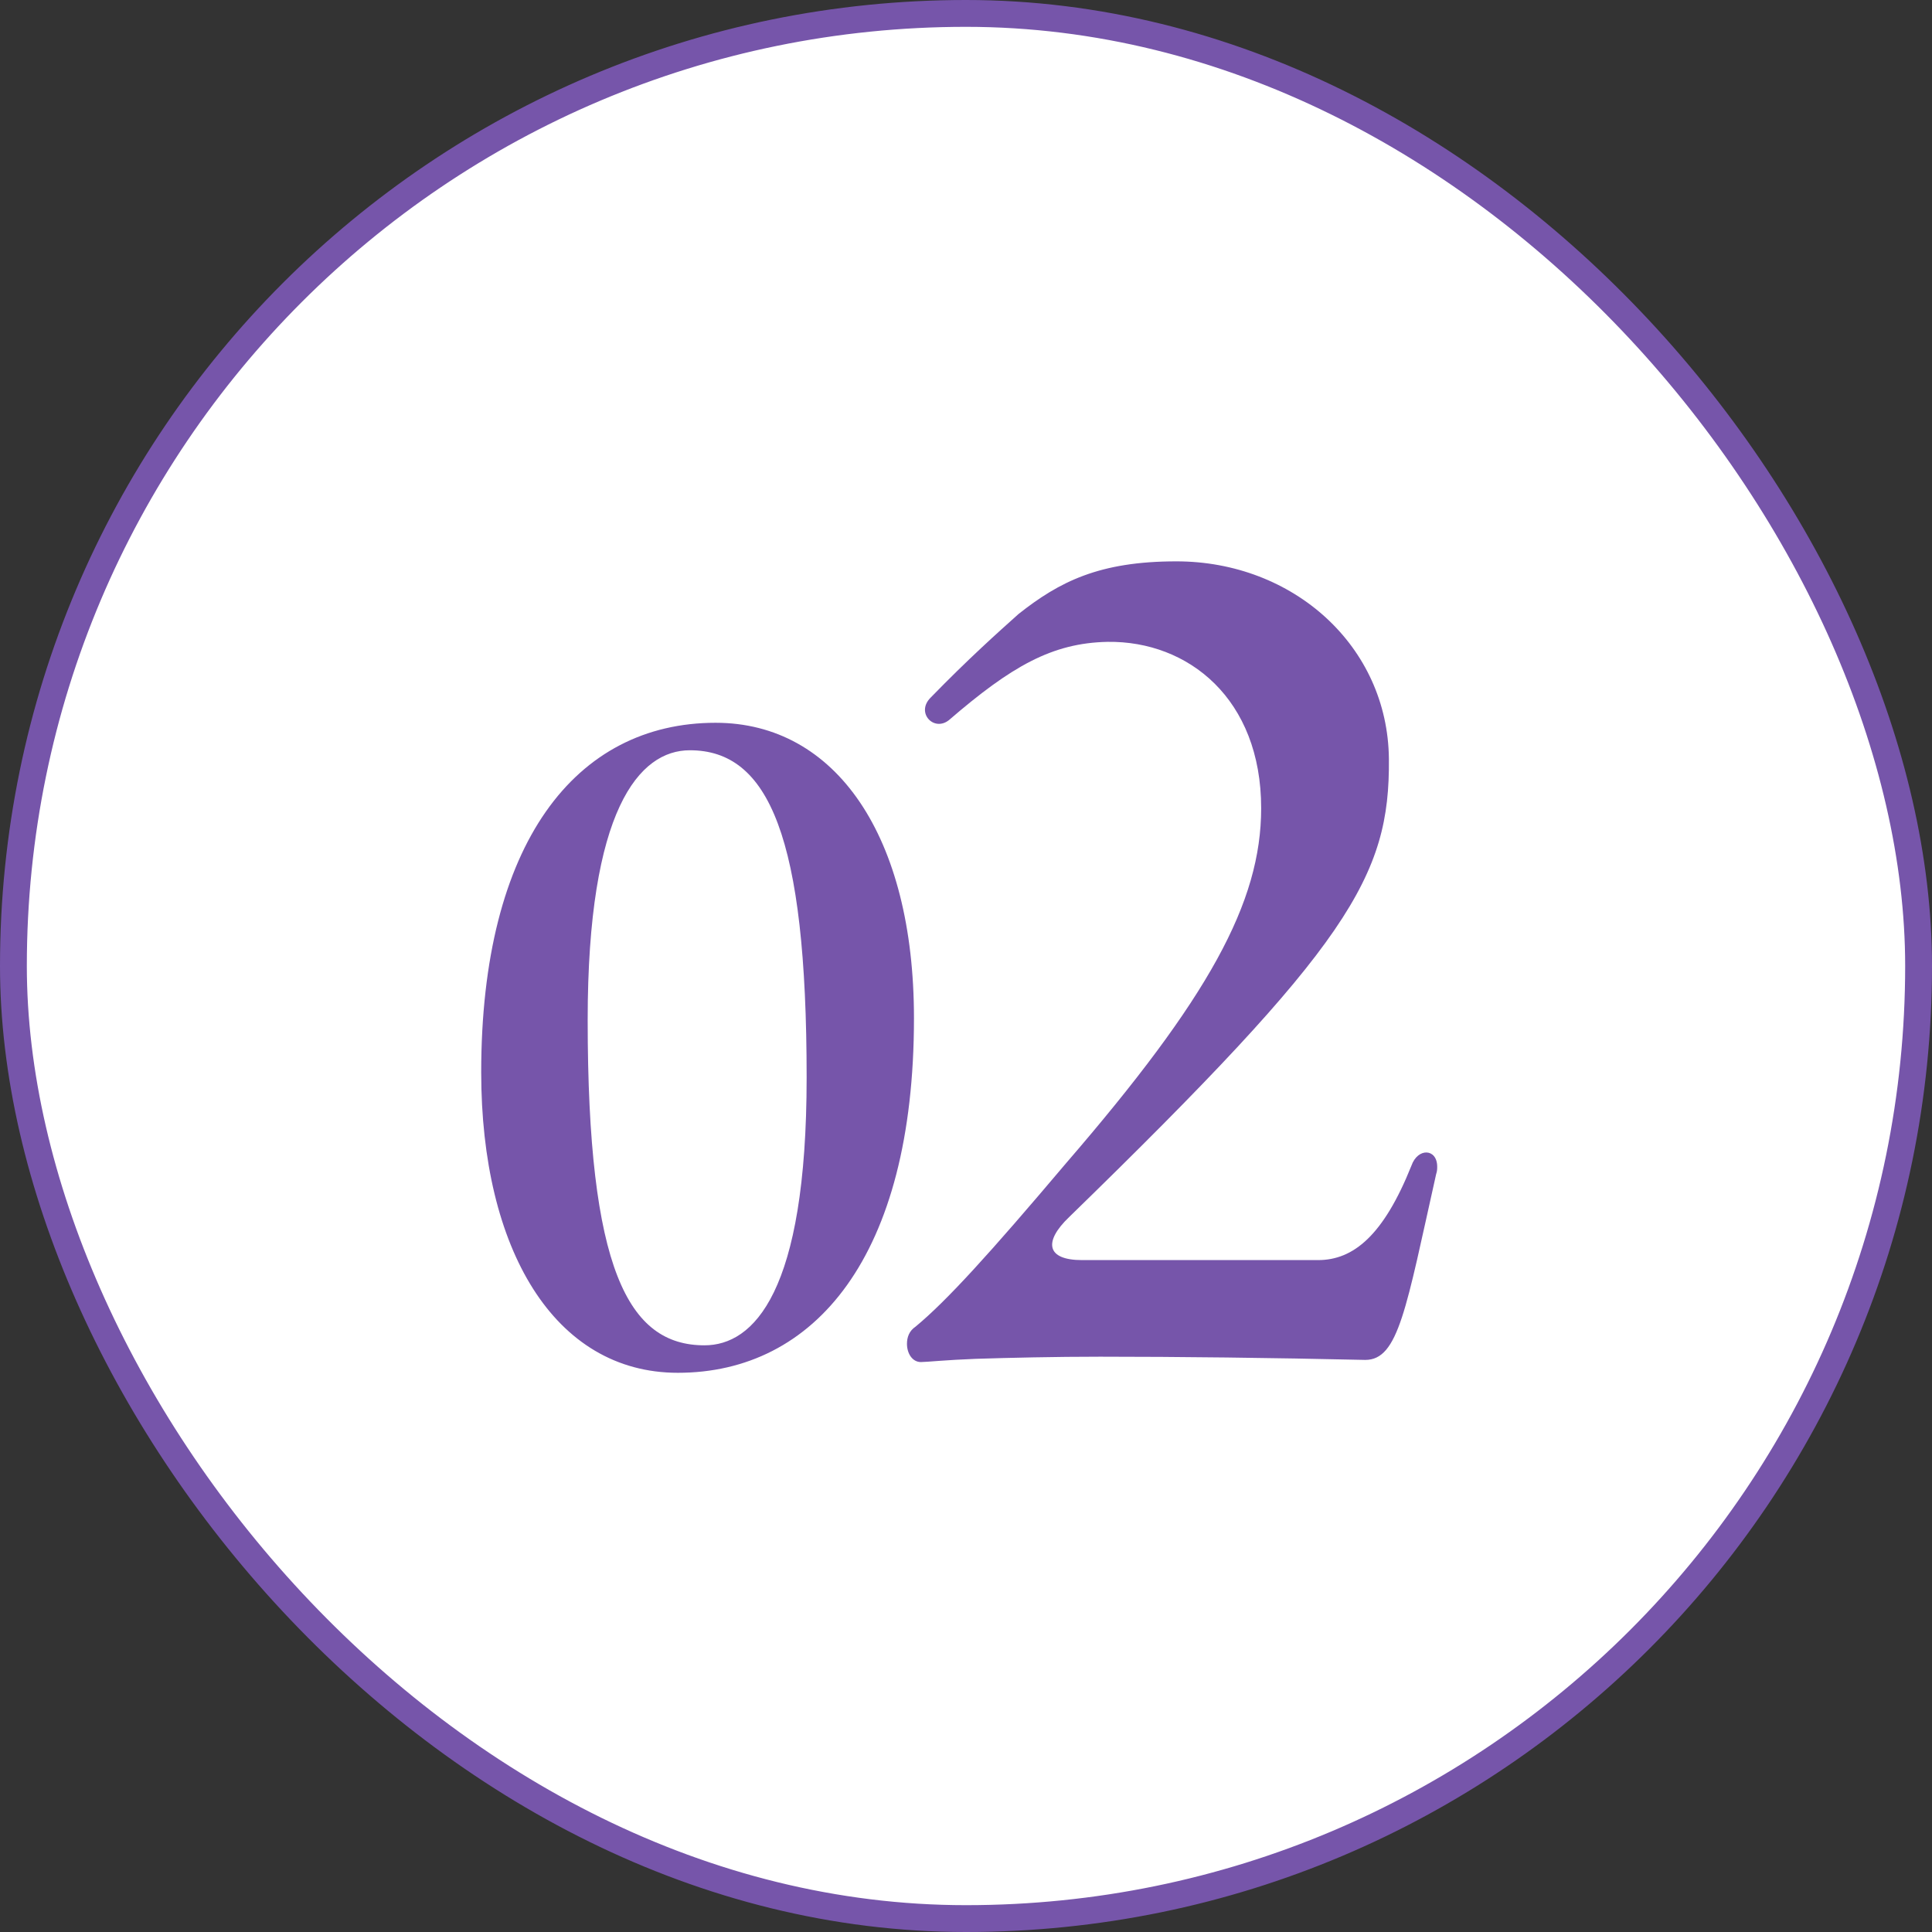 <svg xmlns="http://www.w3.org/2000/svg" width="72" height="72" fill="none"><rect width="100%" height="100%" fill="#333333" stroke="none"/><rect width="71" height="71" x=".5" y=".5" fill="#fff" rx="35.5"/><rect width="71" height="71" x=".5" y=".5" stroke="#7655AA" rx="35.5"/><path fill="#7655AA" d="M25.261 51.16c-4.608 0-7.328-4.608-7.328-11.2 0-8.544 3.52-13.024 8.736-13.024 4.48 0 7.392 4.224 7.392 11.008 0 8.896-3.712 13.216-8.8 13.216m.992-1.024c1.824 0 3.808-1.952 3.808-9.984 0-8.96-1.408-12.192-4.352-12.192-1.888 0-3.808 2.208-3.808 10.048 0 9.28 1.504 12.128 4.352 12.128m8.067.624c-.32 0-.52-.32-.52-.68 0-.24.08-.48.32-.64 1.16-.96 2.76-2.72 5.6-6.08C45.04 37.2 47 33.64 47 30.12c0-4.08-2.72-6.24-5.72-6.2-2.08.04-3.6.92-5.92 2.92-.56.44-1.24-.28-.68-.84 1.4-1.44 2.52-2.44 3.28-3.12 1.52-1.2 3-1.96 5.88-1.96 4.36 0 7.88 3.16 7.92 7.36.04 4.4-1.48 6.92-11.92 17.08-.96.92-.84 1.6.48 1.6h8.8c1.32 0 2.44-.92 3.48-3.52.24-.68.96-.64.96.04 0 .08 0 .16-.04.28-1.12 5-1.4 6.92-2.64 6.92-3.52-.08-6.96-.12-9.88-.12-1.68 0-3.4.04-4.64.08-1.08.04-1.84.12-2.04.12"/></svg>